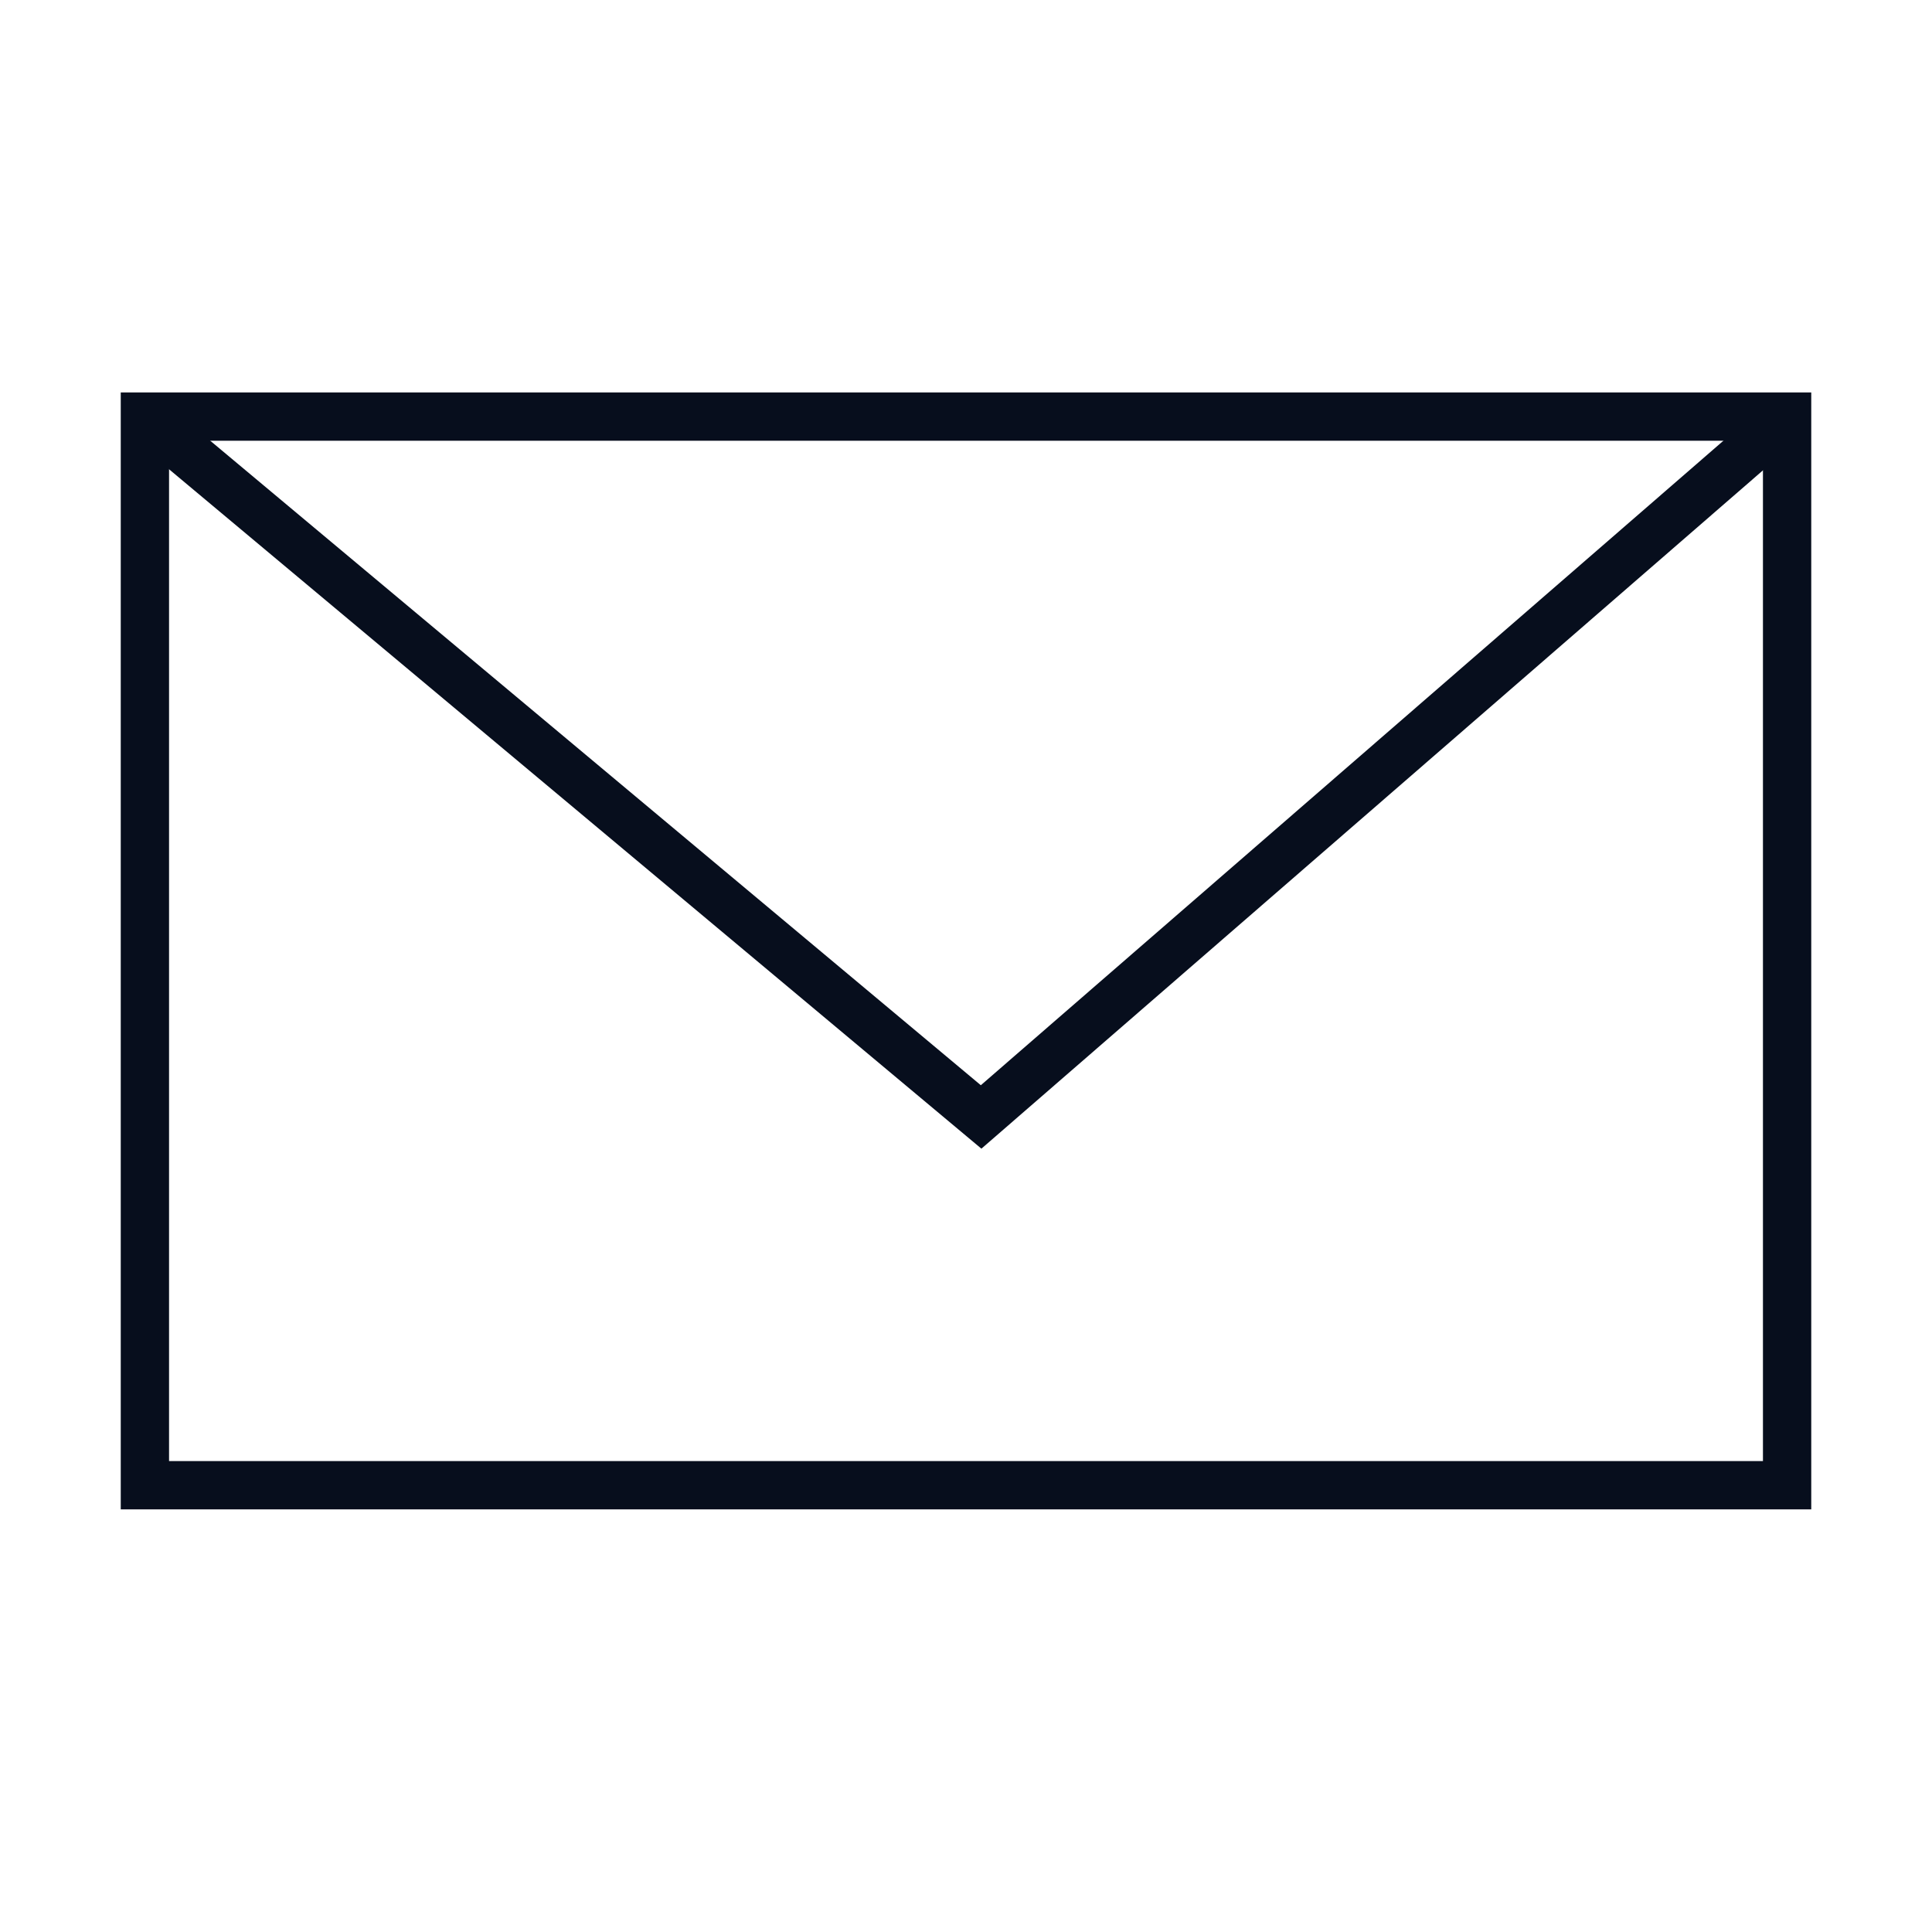 <svg width="80" height="80" viewBox="0 0 80 80" fill="none" xmlns="http://www.w3.org/2000/svg">
<path fill-rule="evenodd" clip-rule="evenodd" d="M5.609 18.268L6.892 16.733L40.614 44.937L73.096 16.745L74.406 18.256L40.638 47.564L5.609 18.268Z" fill="#070E1D"/>
<path fill-rule="evenodd" clip-rule="evenodd" d="M73 18.25H7V60.5H73V18.25ZM75 16.25V62.5H5V16.25H75Z" fill="#070E1D"/>
</svg>
